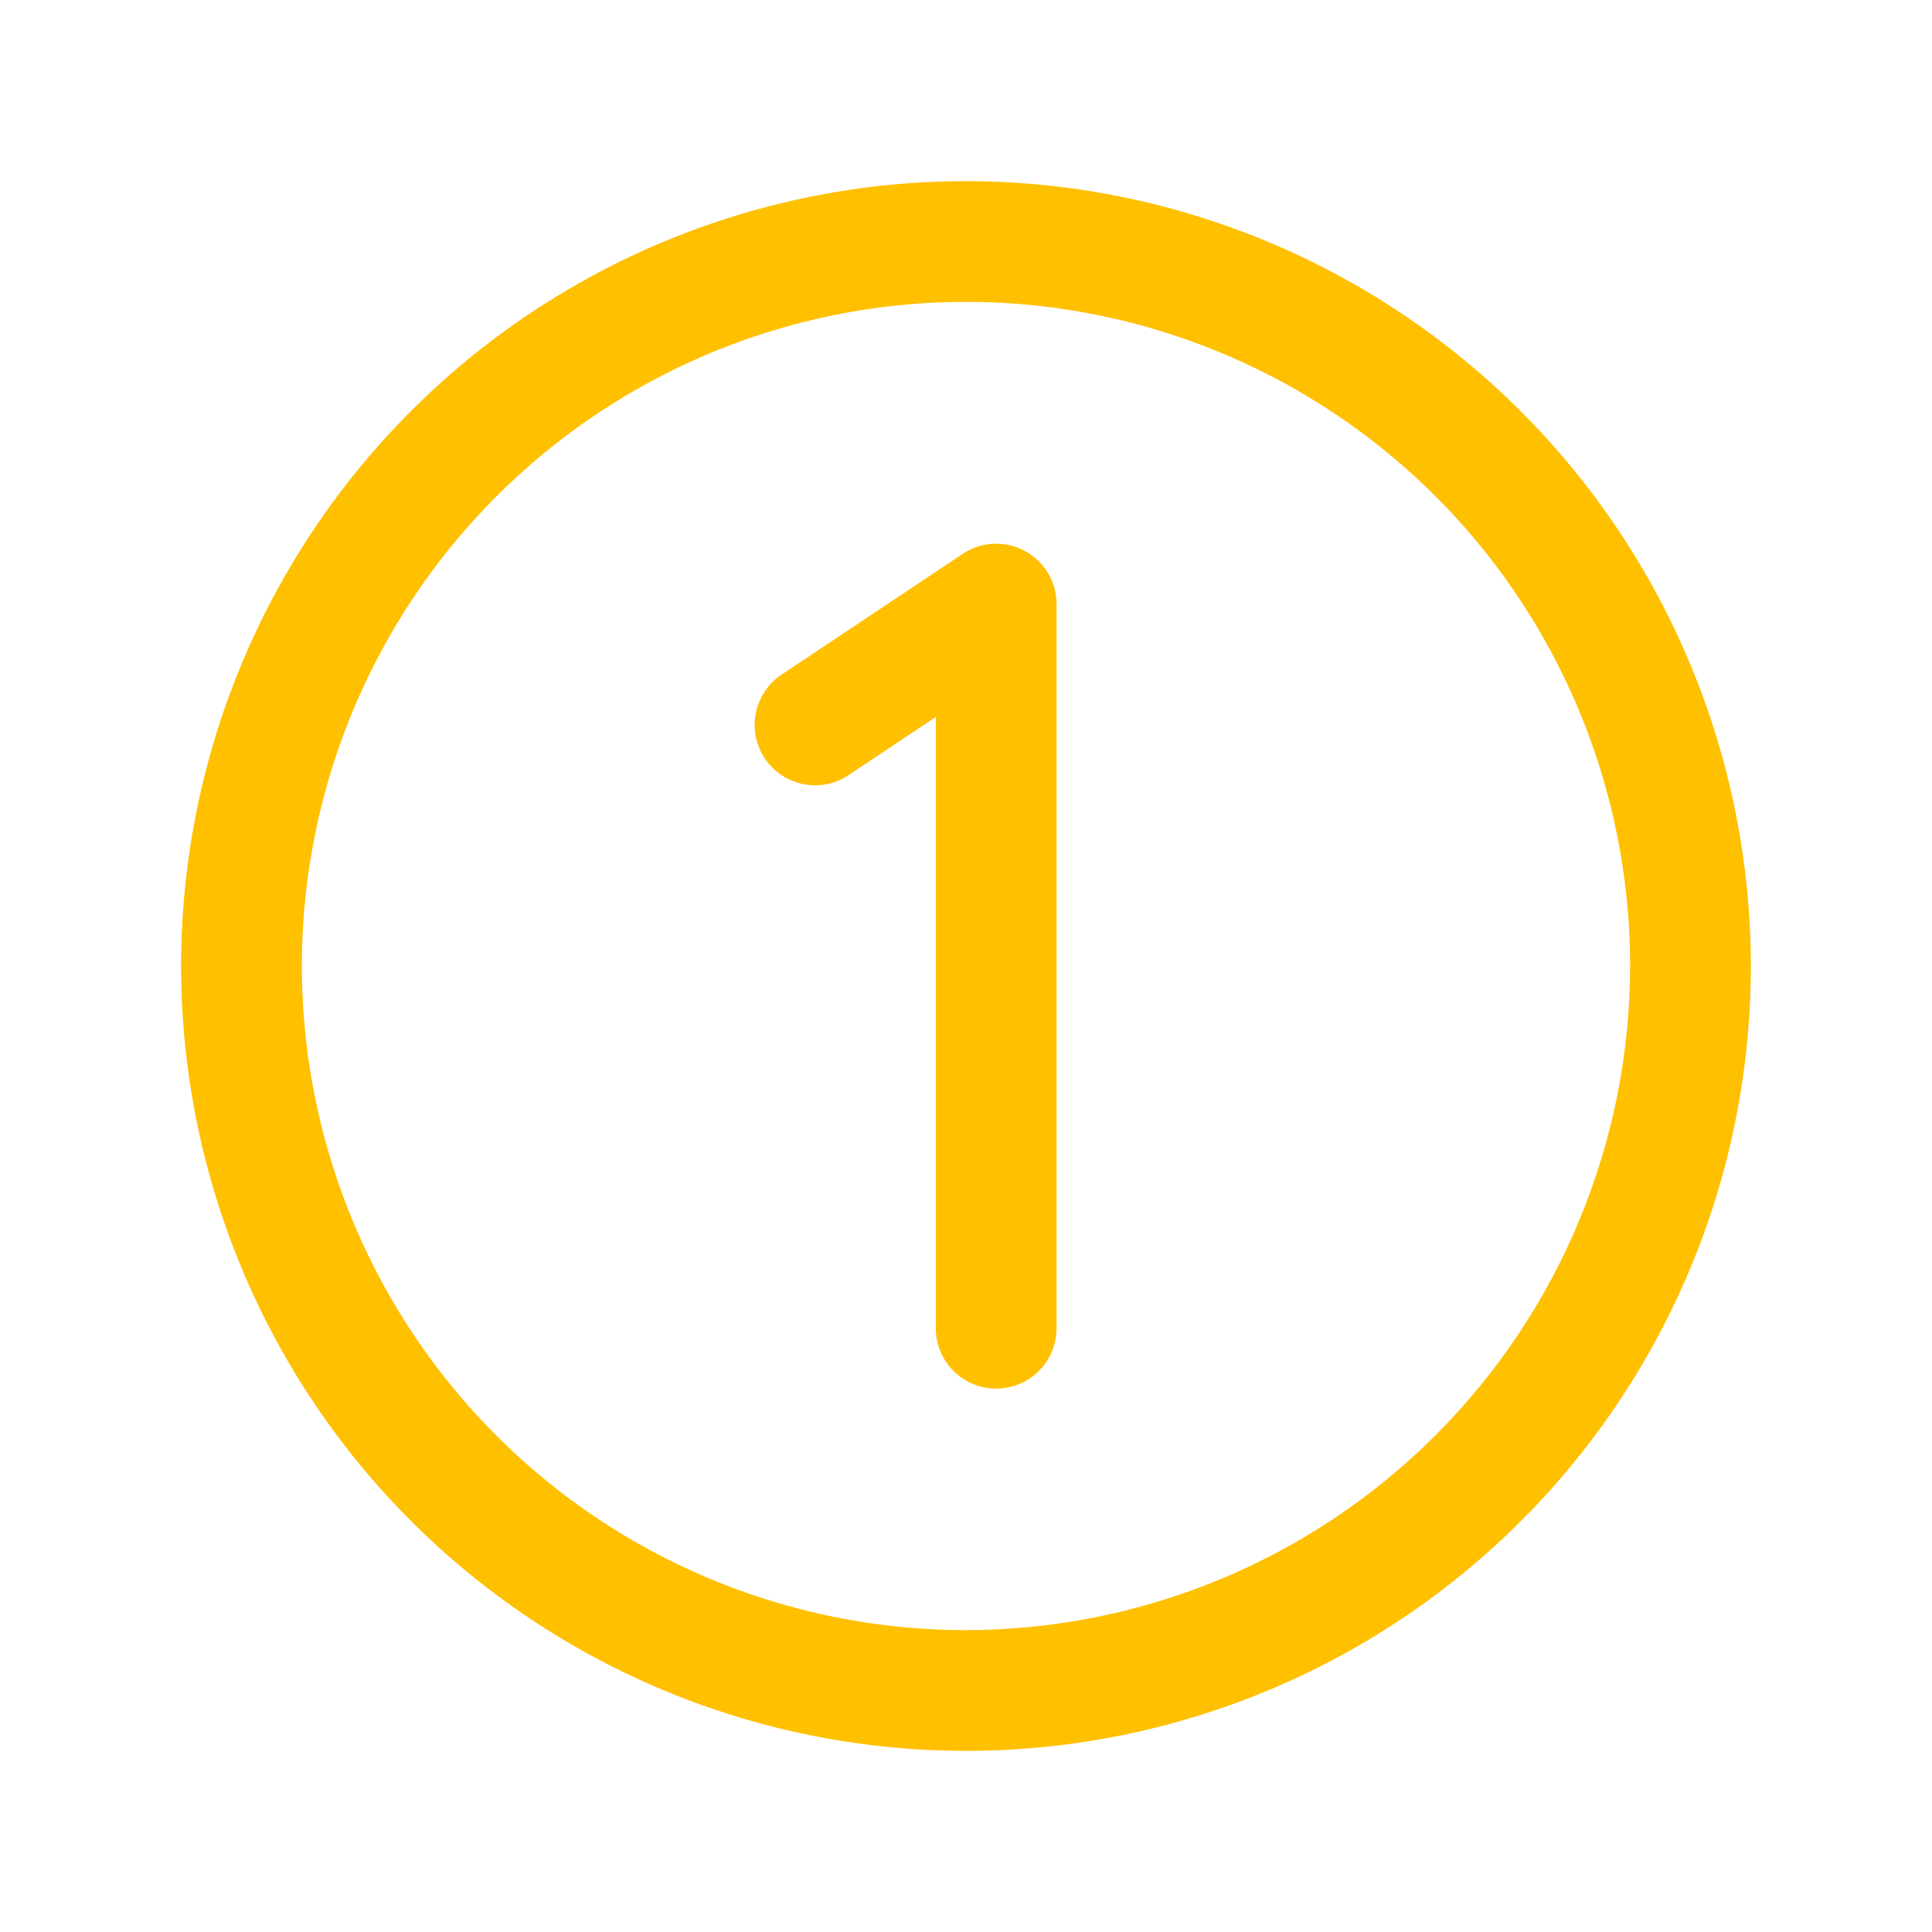 <?xml version="1.0" encoding="UTF-8"?> <svg xmlns="http://www.w3.org/2000/svg" width="90" height="90" viewBox="0 0 90 90" fill="none"><path d="M45 8.438C37.769 8.438 30.7 10.582 24.687 14.599C18.674 18.617 13.988 24.327 11.221 31.008C8.453 37.689 7.729 45.041 9.14 52.133C10.551 59.225 14.033 65.74 19.146 70.854C24.26 75.967 30.775 79.449 37.867 80.86C44.959 82.271 52.311 81.547 58.992 78.779C65.673 76.012 71.383 71.326 75.401 65.313C79.418 59.3 81.562 52.231 81.562 45C81.552 35.306 77.697 26.012 70.842 19.158C63.988 12.303 54.694 8.448 45 8.438ZM45 75.938C38.881 75.938 32.9 74.123 27.812 70.724C22.724 67.324 18.759 62.492 16.418 56.839C14.076 51.186 13.463 44.966 14.657 38.964C15.851 32.963 18.797 27.451 23.124 23.124C27.451 18.797 32.963 15.851 38.964 14.657C44.966 13.463 51.186 14.076 56.839 16.418C62.492 18.759 67.324 22.724 70.724 27.812C74.123 32.9 75.938 38.881 75.938 45C75.928 53.202 72.666 61.066 66.866 66.866C61.066 72.666 53.202 75.928 45 75.938ZM49.219 28.125V61.875C49.219 62.621 48.922 63.336 48.395 63.864C47.868 64.391 47.152 64.688 46.406 64.688C45.66 64.688 44.945 64.391 44.417 63.864C43.89 63.336 43.594 62.621 43.594 61.875V33.398L39.53 36.109C39.222 36.314 38.877 36.456 38.515 36.528C38.152 36.6 37.779 36.599 37.417 36.527C37.054 36.455 36.71 36.311 36.403 36.106C36.096 35.9 35.832 35.636 35.627 35.328C35.422 35.021 35.28 34.676 35.208 34.314C35.136 33.951 35.137 33.578 35.209 33.216C35.282 32.853 35.425 32.509 35.631 32.202C35.836 31.895 36.1 31.631 36.408 31.426L44.845 25.801C45.268 25.519 45.759 25.357 46.266 25.332C46.773 25.306 47.278 25.419 47.726 25.657C48.174 25.895 48.55 26.251 48.813 26.685C49.076 27.12 49.216 27.617 49.219 28.125Z" fill="#FFC000"></path></svg> 